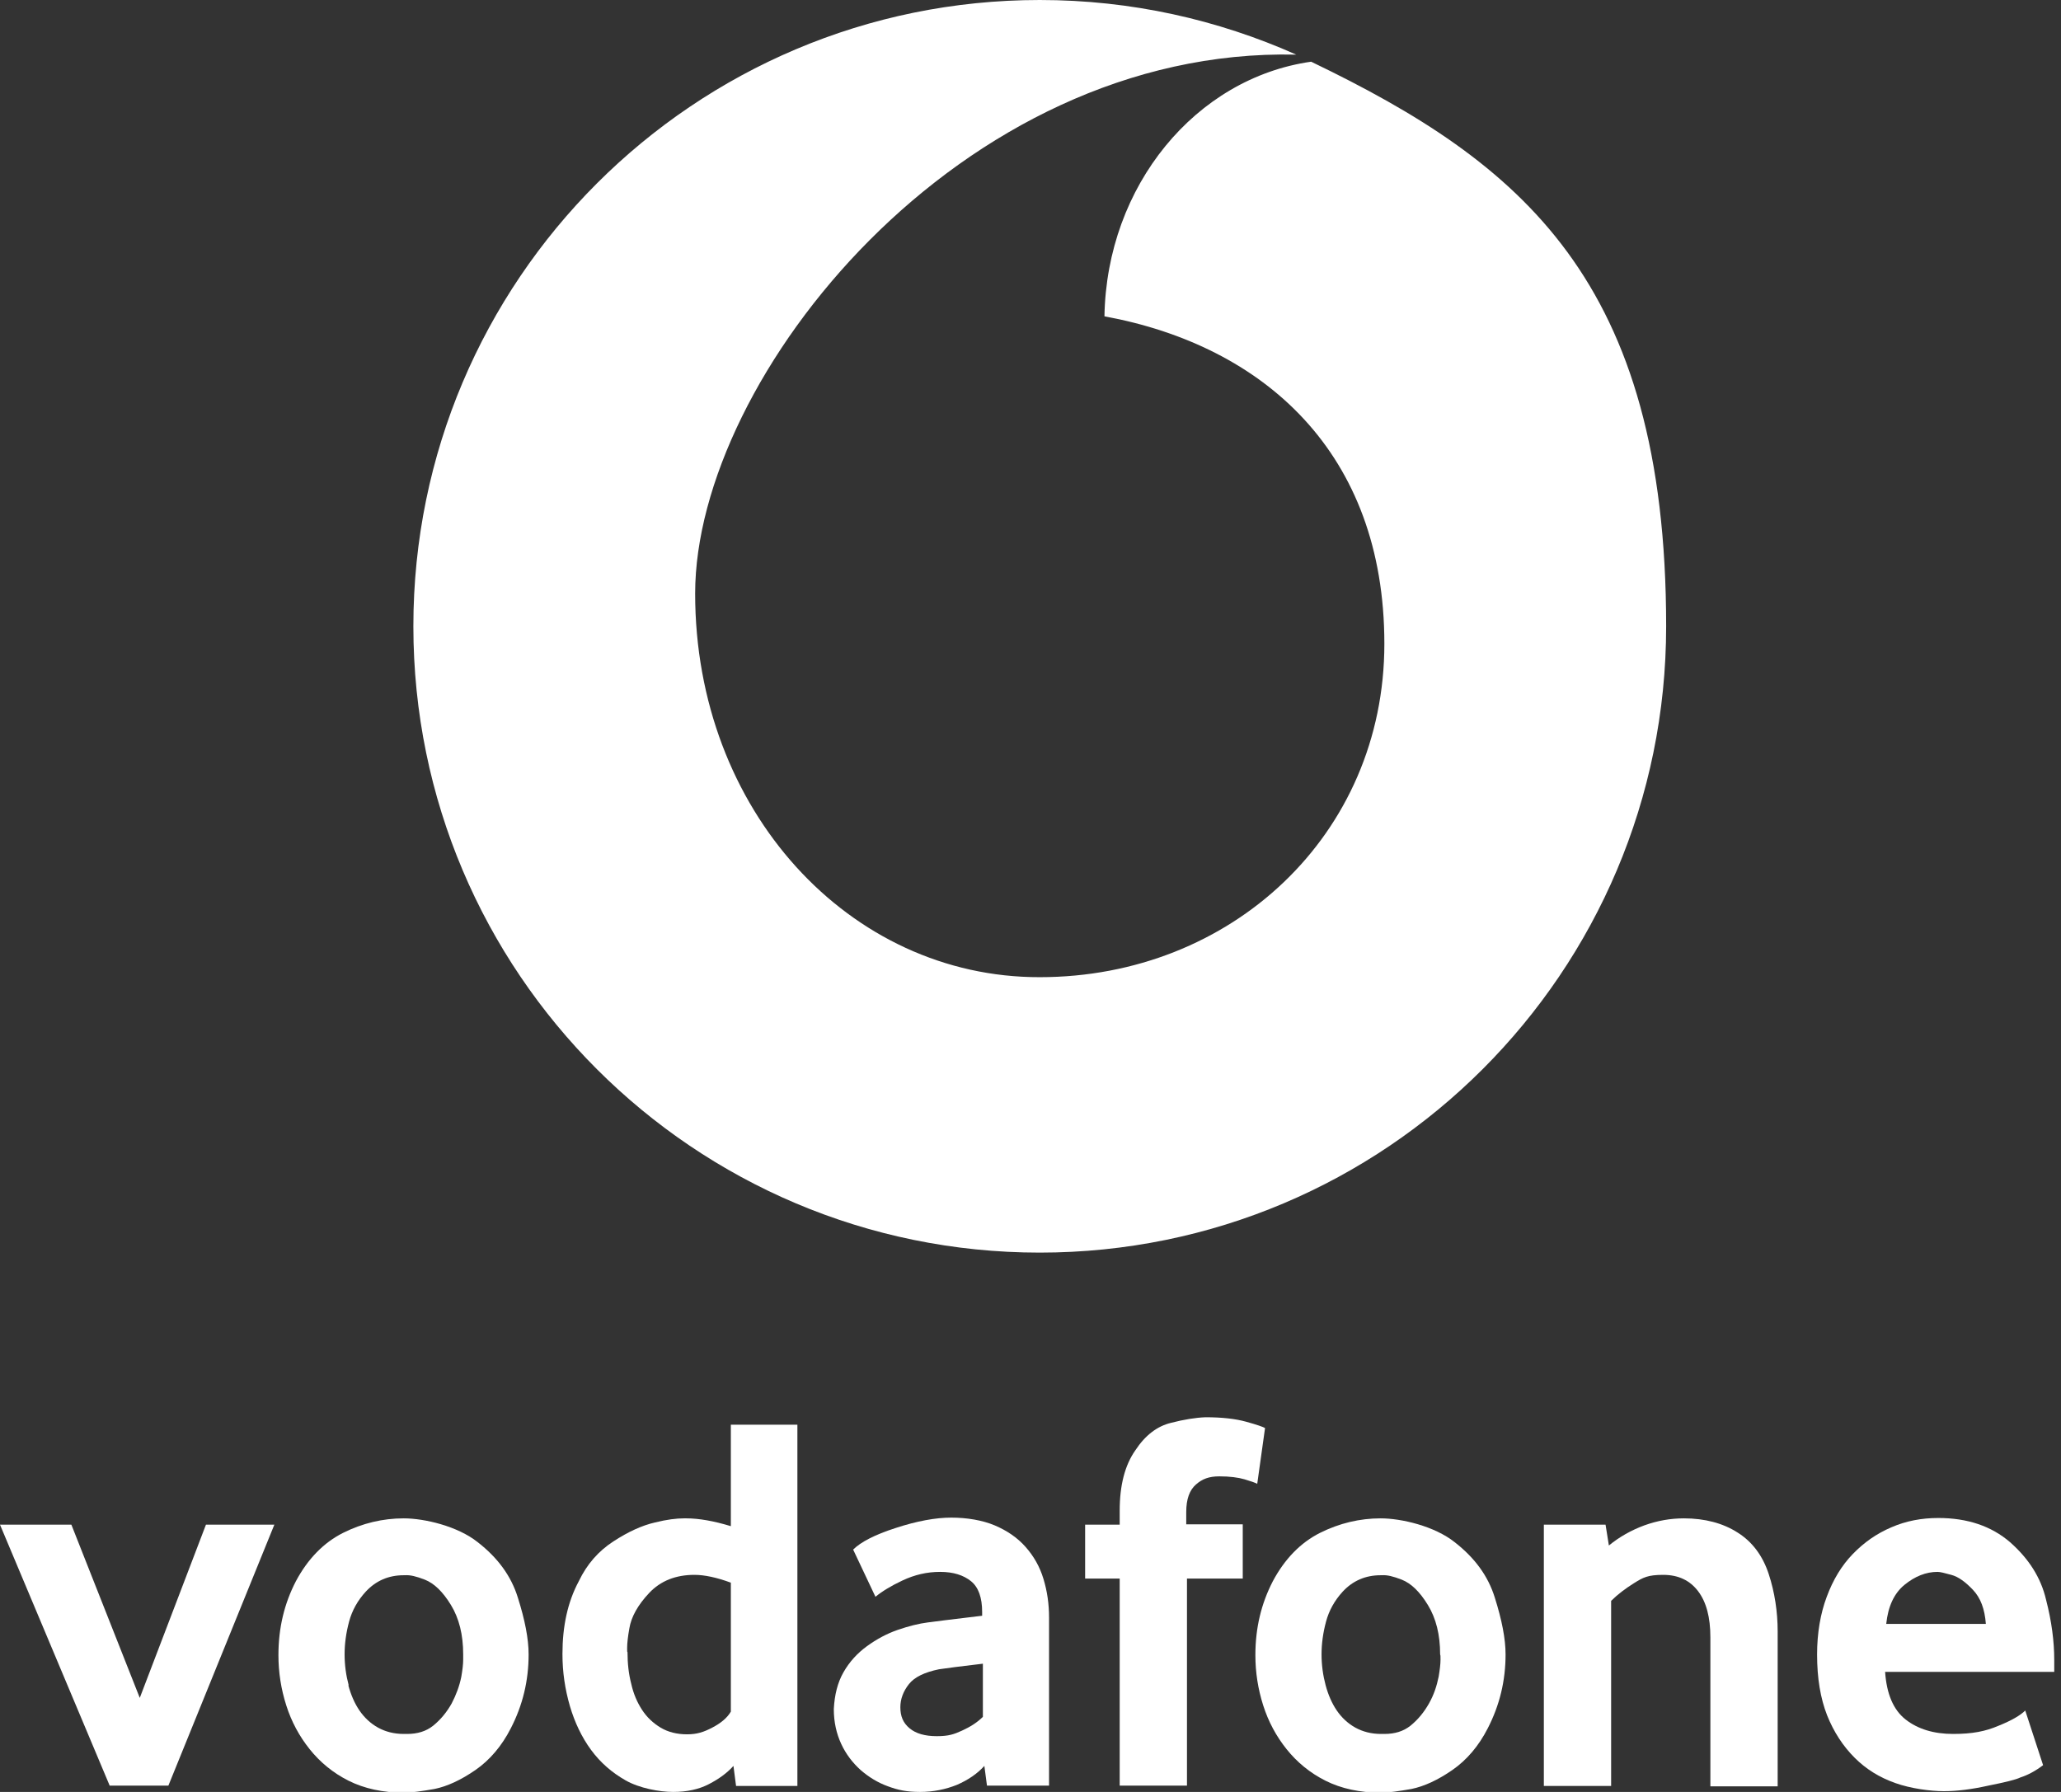 <svg width="115" height="100" viewBox="0 0 115 100" fill="none" xmlns="http://www.w3.org/2000/svg">
<rect x="0" y="0" width="115" height="100" fill="#333333" stroke="none"/>
<g id="Vodafone_2017" clip-path="url(#clip0_8687_5662)">
<g id="Group">
<path id="Vector" d="M3.983 85.086L7.799 94.752L11.491 85.086H15.308L9.396 99.647H6.119L0 85.086H3.983Z" fill="white"/>
<path id="Vector_2" d="M16.511 88.239C17.175 86.994 18.067 86.082 19.145 85.542C20.224 85.003 21.365 84.733 22.526 84.733C23.688 84.733 25.534 85.169 26.654 86.061C27.774 86.932 28.521 87.948 28.894 89.152C29.288 90.396 29.496 91.454 29.496 92.325C29.496 93.798 29.164 95.167 28.5 96.453C28.002 97.428 27.339 98.216 26.53 98.776C25.721 99.336 24.953 99.689 24.248 99.834C23.543 99.959 22.962 100.041 22.526 100.041C21.365 100.041 20.328 99.813 19.456 99.378C18.585 98.942 17.859 98.341 17.279 97.615C16.698 96.889 16.262 96.08 15.972 95.167C15.681 94.254 15.536 93.321 15.536 92.367C15.536 90.832 15.868 89.483 16.511 88.239ZM19.436 94.047C19.581 94.586 19.788 95.063 20.058 95.457C20.328 95.851 20.68 96.183 21.095 96.412C21.51 96.64 21.987 96.764 22.526 96.764H22.713C23.294 96.764 23.771 96.619 24.165 96.308C24.601 95.955 24.933 95.54 25.202 95.063C25.451 94.586 25.638 94.088 25.741 93.57C25.804 93.196 25.845 92.885 25.845 92.616C25.845 92.346 25.845 92.408 25.845 92.325C25.845 91.226 25.617 90.313 25.161 89.566C24.704 88.82 24.227 88.363 23.709 88.156C23.232 87.969 22.879 87.886 22.609 87.907H22.526C21.676 87.907 20.971 88.218 20.411 88.82C19.954 89.317 19.643 89.878 19.477 90.5C19.311 91.122 19.228 91.724 19.228 92.325C19.228 92.927 19.311 93.507 19.456 94.047H19.436Z" fill="white"/>
<path id="Vector_3" d="M32.297 88.239C32.753 87.285 33.396 86.559 34.225 86.019C35.055 85.48 35.823 85.127 36.549 84.962C37.212 84.796 37.752 84.733 38.167 84.733H38.291C38.996 84.733 39.826 84.879 40.78 85.169V79.506H44.493V99.668H41.071L40.925 98.548C40.573 98.942 40.116 99.274 39.556 99.564C38.996 99.855 38.333 100 37.565 100C36.798 100 35.678 99.793 34.91 99.357C34.143 98.921 33.499 98.361 32.981 97.656C32.462 96.951 32.068 96.121 31.799 95.208C31.529 94.275 31.384 93.321 31.384 92.304C31.384 90.749 31.674 89.4 32.297 88.239ZM35.221 93.964C35.346 94.524 35.553 95.001 35.823 95.416C36.092 95.831 36.445 96.162 36.86 96.411C37.275 96.66 37.773 96.785 38.333 96.785C38.893 96.785 39.266 96.66 39.743 96.411C40.22 96.162 40.573 95.872 40.78 95.519V88.322C39.992 88.031 39.307 87.886 38.747 87.886C37.71 87.886 36.86 88.218 36.217 88.903C35.594 89.566 35.221 90.23 35.117 90.873C35.035 91.329 34.993 91.703 34.993 91.972C34.993 92.242 34.993 92.138 35.014 92.201C35.014 92.823 35.076 93.404 35.221 93.964Z" fill="white"/>
<path id="Vector_4" d="M47.065 93.321C47.397 92.74 47.832 92.263 48.371 91.869C48.911 91.475 49.492 91.164 50.093 90.956C50.695 90.749 51.275 90.603 51.773 90.541C52.064 90.5 53.059 90.375 54.802 90.168V89.96C54.802 89.152 54.594 88.571 54.179 88.239C53.765 87.907 53.205 87.72 52.458 87.72C51.711 87.72 51.026 87.886 50.363 88.197C49.699 88.508 49.201 88.82 48.849 89.11L47.604 86.476C48.019 86.061 48.807 85.646 49.969 85.273C51.172 84.879 52.209 84.692 53.08 84.692C53.951 84.692 54.822 84.837 55.507 85.127C56.191 85.418 56.772 85.812 57.229 86.331C57.685 86.849 58.017 87.43 58.224 88.114C58.432 88.799 58.535 89.504 58.535 90.272V99.647H55.071L54.926 98.548C54.532 98.984 54.014 99.336 53.391 99.606C52.769 99.855 52.084 100 51.338 100C50.591 100 50.114 99.896 49.554 99.689C48.973 99.481 48.475 99.17 48.019 98.776C47.583 98.382 47.21 97.905 46.94 97.324C46.671 96.743 46.525 96.1 46.525 95.374C46.567 94.586 46.733 93.902 47.065 93.321ZM50.757 96.453C51.109 96.743 51.607 96.888 52.271 96.888C52.935 96.888 53.225 96.785 53.682 96.577C54.138 96.37 54.532 96.121 54.843 95.81V92.844C53.619 92.989 52.79 93.093 52.395 93.155C51.587 93.321 51.026 93.591 50.715 93.985C50.404 94.379 50.238 94.814 50.238 95.271C50.238 95.768 50.383 96.142 50.757 96.453Z" fill="white"/>
<path id="Vector_5" d="M60.548 85.086H62.477V84.298C62.477 82.887 62.767 81.767 63.348 80.938C63.908 80.087 64.572 79.589 65.339 79.403C66.065 79.216 66.708 79.112 67.268 79.091C68.181 79.091 68.928 79.174 69.529 79.34C70.131 79.506 70.484 79.631 70.587 79.693L70.152 82.804C70.027 82.742 69.799 82.659 69.446 82.555C69.094 82.452 68.617 82.389 68.036 82.389C67.455 82.389 67.082 82.535 66.729 82.846C66.376 83.157 66.19 83.655 66.19 84.381V85.065H69.343V88.094H66.231V99.647H62.477V88.094H60.548V85.086Z" fill="white"/>
<path id="Vector_6" d="M71.023 88.239C71.686 86.994 72.578 86.082 73.657 85.542C74.736 85.003 75.876 84.733 77.038 84.733C78.2 84.733 80.046 85.169 81.166 86.061C82.286 86.932 83.033 87.948 83.406 89.152C83.8 90.396 84.008 91.454 84.008 92.325C84.008 93.798 83.676 95.167 83.012 96.453C82.514 97.428 81.85 98.216 81.041 98.776C80.233 99.336 79.465 99.689 78.76 99.834C78.055 99.959 77.474 100.041 77.038 100.041C75.876 100.041 74.839 99.813 73.968 99.378C73.097 98.942 72.371 98.341 71.79 97.615C71.209 96.889 70.774 96.08 70.483 95.167C70.193 94.254 70.048 93.321 70.048 92.367C70.048 90.832 70.38 89.483 71.023 88.239ZM73.968 94.047C74.113 94.586 74.321 95.063 74.591 95.457C74.86 95.851 75.213 96.183 75.628 96.412C76.043 96.64 76.519 96.764 77.059 96.764H77.246C77.826 96.764 78.303 96.619 78.698 96.308C79.133 95.955 79.465 95.54 79.735 95.063C80.004 94.586 80.17 94.088 80.274 93.57C80.336 93.196 80.378 92.885 80.378 92.616C80.378 92.346 80.378 92.408 80.357 92.325C80.357 91.226 80.129 90.313 79.672 89.566C79.216 88.82 78.739 88.363 78.22 88.156C77.743 87.969 77.391 87.886 77.121 87.907H77.038C76.188 87.907 75.482 88.218 74.922 88.82C74.466 89.317 74.155 89.878 73.989 90.5C73.823 91.122 73.74 91.724 73.74 92.325C73.74 92.927 73.823 93.507 73.968 94.047Z" fill="white"/>
<path id="Vector_7" d="M86.185 85.086H89.587L89.773 86.248C90.354 85.77 91.018 85.397 91.744 85.127C92.491 84.858 93.217 84.733 93.963 84.733C95.125 84.733 96.141 85.003 96.95 85.522C97.78 86.04 98.361 86.828 98.693 87.845C99.025 88.861 99.191 89.94 99.191 91.06V99.689H95.436V91.371C95.436 90.251 95.208 89.4 94.752 88.799C94.295 88.197 93.652 87.886 92.802 87.886C91.951 87.886 91.682 88.031 91.184 88.343C90.686 88.654 90.251 88.986 89.898 89.338V99.668H86.144V85.086H86.185Z" fill="white"/>
<path id="Vector_8" d="M101.929 89.11C102.282 88.156 102.759 87.368 103.381 86.725C104.003 86.082 104.708 85.584 105.538 85.231C106.347 84.879 107.218 84.713 108.152 84.713C109.79 84.713 111.118 85.169 112.155 86.061C113.192 86.974 113.877 88.031 114.167 89.276C114.478 90.479 114.623 91.599 114.623 92.636V93.3H105.186C105.269 94.524 105.642 95.416 106.326 95.955C107.011 96.494 107.903 96.764 108.981 96.764C110.06 96.764 110.786 96.619 111.512 96.308C112.238 96.017 112.736 95.727 113.005 95.457L114.001 98.507C113.566 98.838 113.13 99.067 112.736 99.191C112.487 99.315 111.885 99.461 110.952 99.647C110.019 99.855 109.21 99.958 108.463 99.958C107.716 99.958 106.617 99.813 105.746 99.502C104.874 99.191 104.128 98.735 103.485 98.092C102.842 97.449 102.323 96.66 101.95 95.727C101.576 94.773 101.39 93.653 101.39 92.325C101.39 91.143 101.576 90.043 101.929 89.11ZM110.807 90.624C110.745 89.795 110.516 89.172 110.081 88.716C109.666 88.28 109.272 87.99 108.878 87.886C108.504 87.783 108.255 87.72 108.11 87.72C107.467 87.72 106.845 87.969 106.264 88.446C105.683 88.923 105.351 89.649 105.248 90.624H110.807Z" fill="white"/>
</g>
<path id="Vector_9" d="M73.159 3.443C66.729 4.356 61.75 10.351 61.626 17.652C70.525 19.291 77.245 25.265 77.245 35.926C77.245 46.588 68.699 54.532 58.017 54.532C47.397 54.553 38.788 45.219 38.788 33.126C38.788 21.033 53.599 2.614 72.329 3.049C67.952 1.099 63.119 0 58.017 0C38.726 0 23.065 15.64 23.065 34.951C23.065 54.263 38.726 69.903 58.017 69.903C77.307 69.903 92.968 54.263 92.968 34.951C92.968 15.64 84.878 9.085 73.159 3.443Z" fill="white"/>
</g>
<defs>
<clipPath id="clip0_8687_5662">
<rect width="114.624" height="100" fill="white"/>
</clipPath>
</defs>
</svg>
